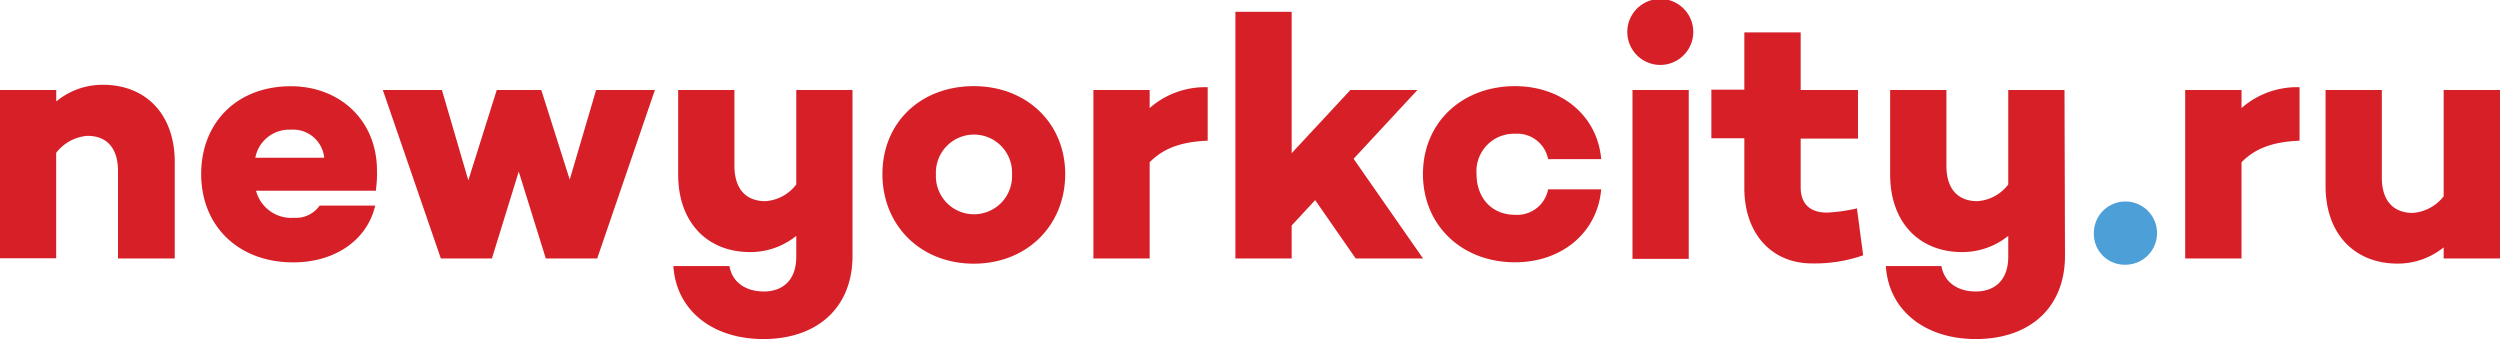 <svg xmlns="http://www.w3.org/2000/svg" viewBox="0 0 308.44 41.83"><defs><style>.cls-1{fill:#d61f26;}.cls-2{fill:#4d9fd8;}</style></defs><title>RU</title><g id="Layer_2" data-name="Layer 2"><g id="Layer_1-2" data-name="Layer 1"><path class="cls-1" d="M21.56,20V31.89h-7V21.13c0-3-1.5-4.37-3.77-4.37a5.37,5.37,0,0,0-3.86,2.1v13H0V11.1H6.94v1.42a8.92,8.92,0,0,1,5.75-2.06C18,10.46,21.56,14.1,21.56,20Z"/><path class="cls-1" d="M46.38,23.4l0,.13H31.59a4.48,4.48,0,0,0,4.67,3.34,3.55,3.55,0,0,0,3.17-1.5h6.86c-1,4.29-5,7-10.11,7-6.82,0-11.36-4.54-11.36-10.89s4.41-10.84,11.06-10.84c6,0,10.63,4.16,10.63,10.42A14.25,14.25,0,0,1,46.38,23.4ZM31.5,19.46H40A3.85,3.85,0,0,0,35.88,16,4.25,4.25,0,0,0,31.5,19.46Z"/><path class="cls-1" d="M73.68,31.89H67.34L64,21.17,60.69,31.89h-6.3L47.23,11.1h7.29l3.26,11.15L61.29,11.1h5.49l3.51,11.06L73.55,11.1H80.8Z"/><path class="cls-1" d="M105.18,31.55c0,6.51-4.45,10.28-11,10.28-6.34,0-10.76-3.6-11.1-9H90c.3,1.85,1.84,3.13,4.24,3.13s4-1.46,4-4.28V29.1a9,9,0,0,1-5.7,2c-5.27,0-8.87-3.65-8.87-9.56V11.1h6.94v9.34c0,3,1.54,4.38,3.82,4.38a5.22,5.22,0,0,0,3.81-2.06V11.1h6.94Z"/><path class="cls-1" d="M131.42,21.47c0,6.35-4.72,11.06-11.28,11.06s-11.27-4.71-11.27-11.06,4.72-10.84,11.27-10.84S131.42,15.22,131.42,21.47Zm-6.56.05a4.7,4.7,0,1,0-9.39,0,4.7,4.7,0,1,0,9.39,0Z"/><path class="cls-1" d="M149,17.36c-3.39.13-5.53,1-7.16,2.66V31.89h-6.94V11.1h6.94v2.23A10.38,10.38,0,0,1,149,10.76Z"/><path class="cls-1" d="M159.36,27.82v4.07h-6.94V1.46h6.94V18.9l7.25-7.8h8.27L167,19.59l8.57,12.3h-8.31l-5-7.2Z"/><path class="cls-1" d="M191,23.36h6.55c-.47,5.36-4.88,9-10.63,9-6.55,0-11.36-4.54-11.36-10.89s4.81-10.84,11.36-10.84c5.75,0,10.16,3.64,10.63,9H191a3.88,3.88,0,0,0-4.08-3.13,4.63,4.63,0,0,0-4.75,5c0,2.83,1.8,5,4.75,5A3.88,3.88,0,0,0,191,23.36Z"/><path class="cls-1" d="M200.77,3.94a4.07,4.07,0,0,1,8.14,0,4.07,4.07,0,0,1-8.14,0Zm7.58,28h-6.94V11.1h6.94Z"/><path class="cls-1" d="M229.87,31.5a18.21,18.21,0,0,1-6.3,1c-5,0-8.36-3.68-8.36-9.3V17.06h-4.07v-6h4.07V4h6.95V11.1h7.07v6h-7.07v6c0,2.1,1.2,3.13,3.25,3.13a20.76,20.76,0,0,0,3.69-.52Z"/><path class="cls-1" d="M254.77,31.55c0,6.51-4.45,10.28-11,10.28-6.34,0-10.76-3.6-11.1-9h6.86c.3,1.85,1.84,3.13,4.24,3.13s4-1.46,4-4.28V29.1a9,9,0,0,1-5.7,2c-5.27,0-8.87-3.65-8.87-9.56V11.1h6.94v9.34c0,3,1.54,4.38,3.81,4.38a5.22,5.22,0,0,0,3.82-2.06V11.1h6.94Z"/><path class="cls-2" d="M258.33,28.89a3.9,3.9,0,1,1,3.9,3.77A3.8,3.8,0,0,1,258.33,28.89Z"/><path class="cls-1" d="M283.71,17.36c-3.39.13-5.53,1-7.16,2.66V31.89H269.6V11.1h6.95v2.23a10.38,10.38,0,0,1,7.16-2.57Z"/><path class="cls-1" d="M308.44,31.89h-6.95V30.52a9,9,0,0,1-5.7,2c-5.27,0-8.87-3.64-8.87-9.56V11.1h6.94V21.9c0,3,1.55,4.37,3.82,4.37a5.34,5.34,0,0,0,3.81-2.05V11.1h6.95Z"/></g></g></svg>